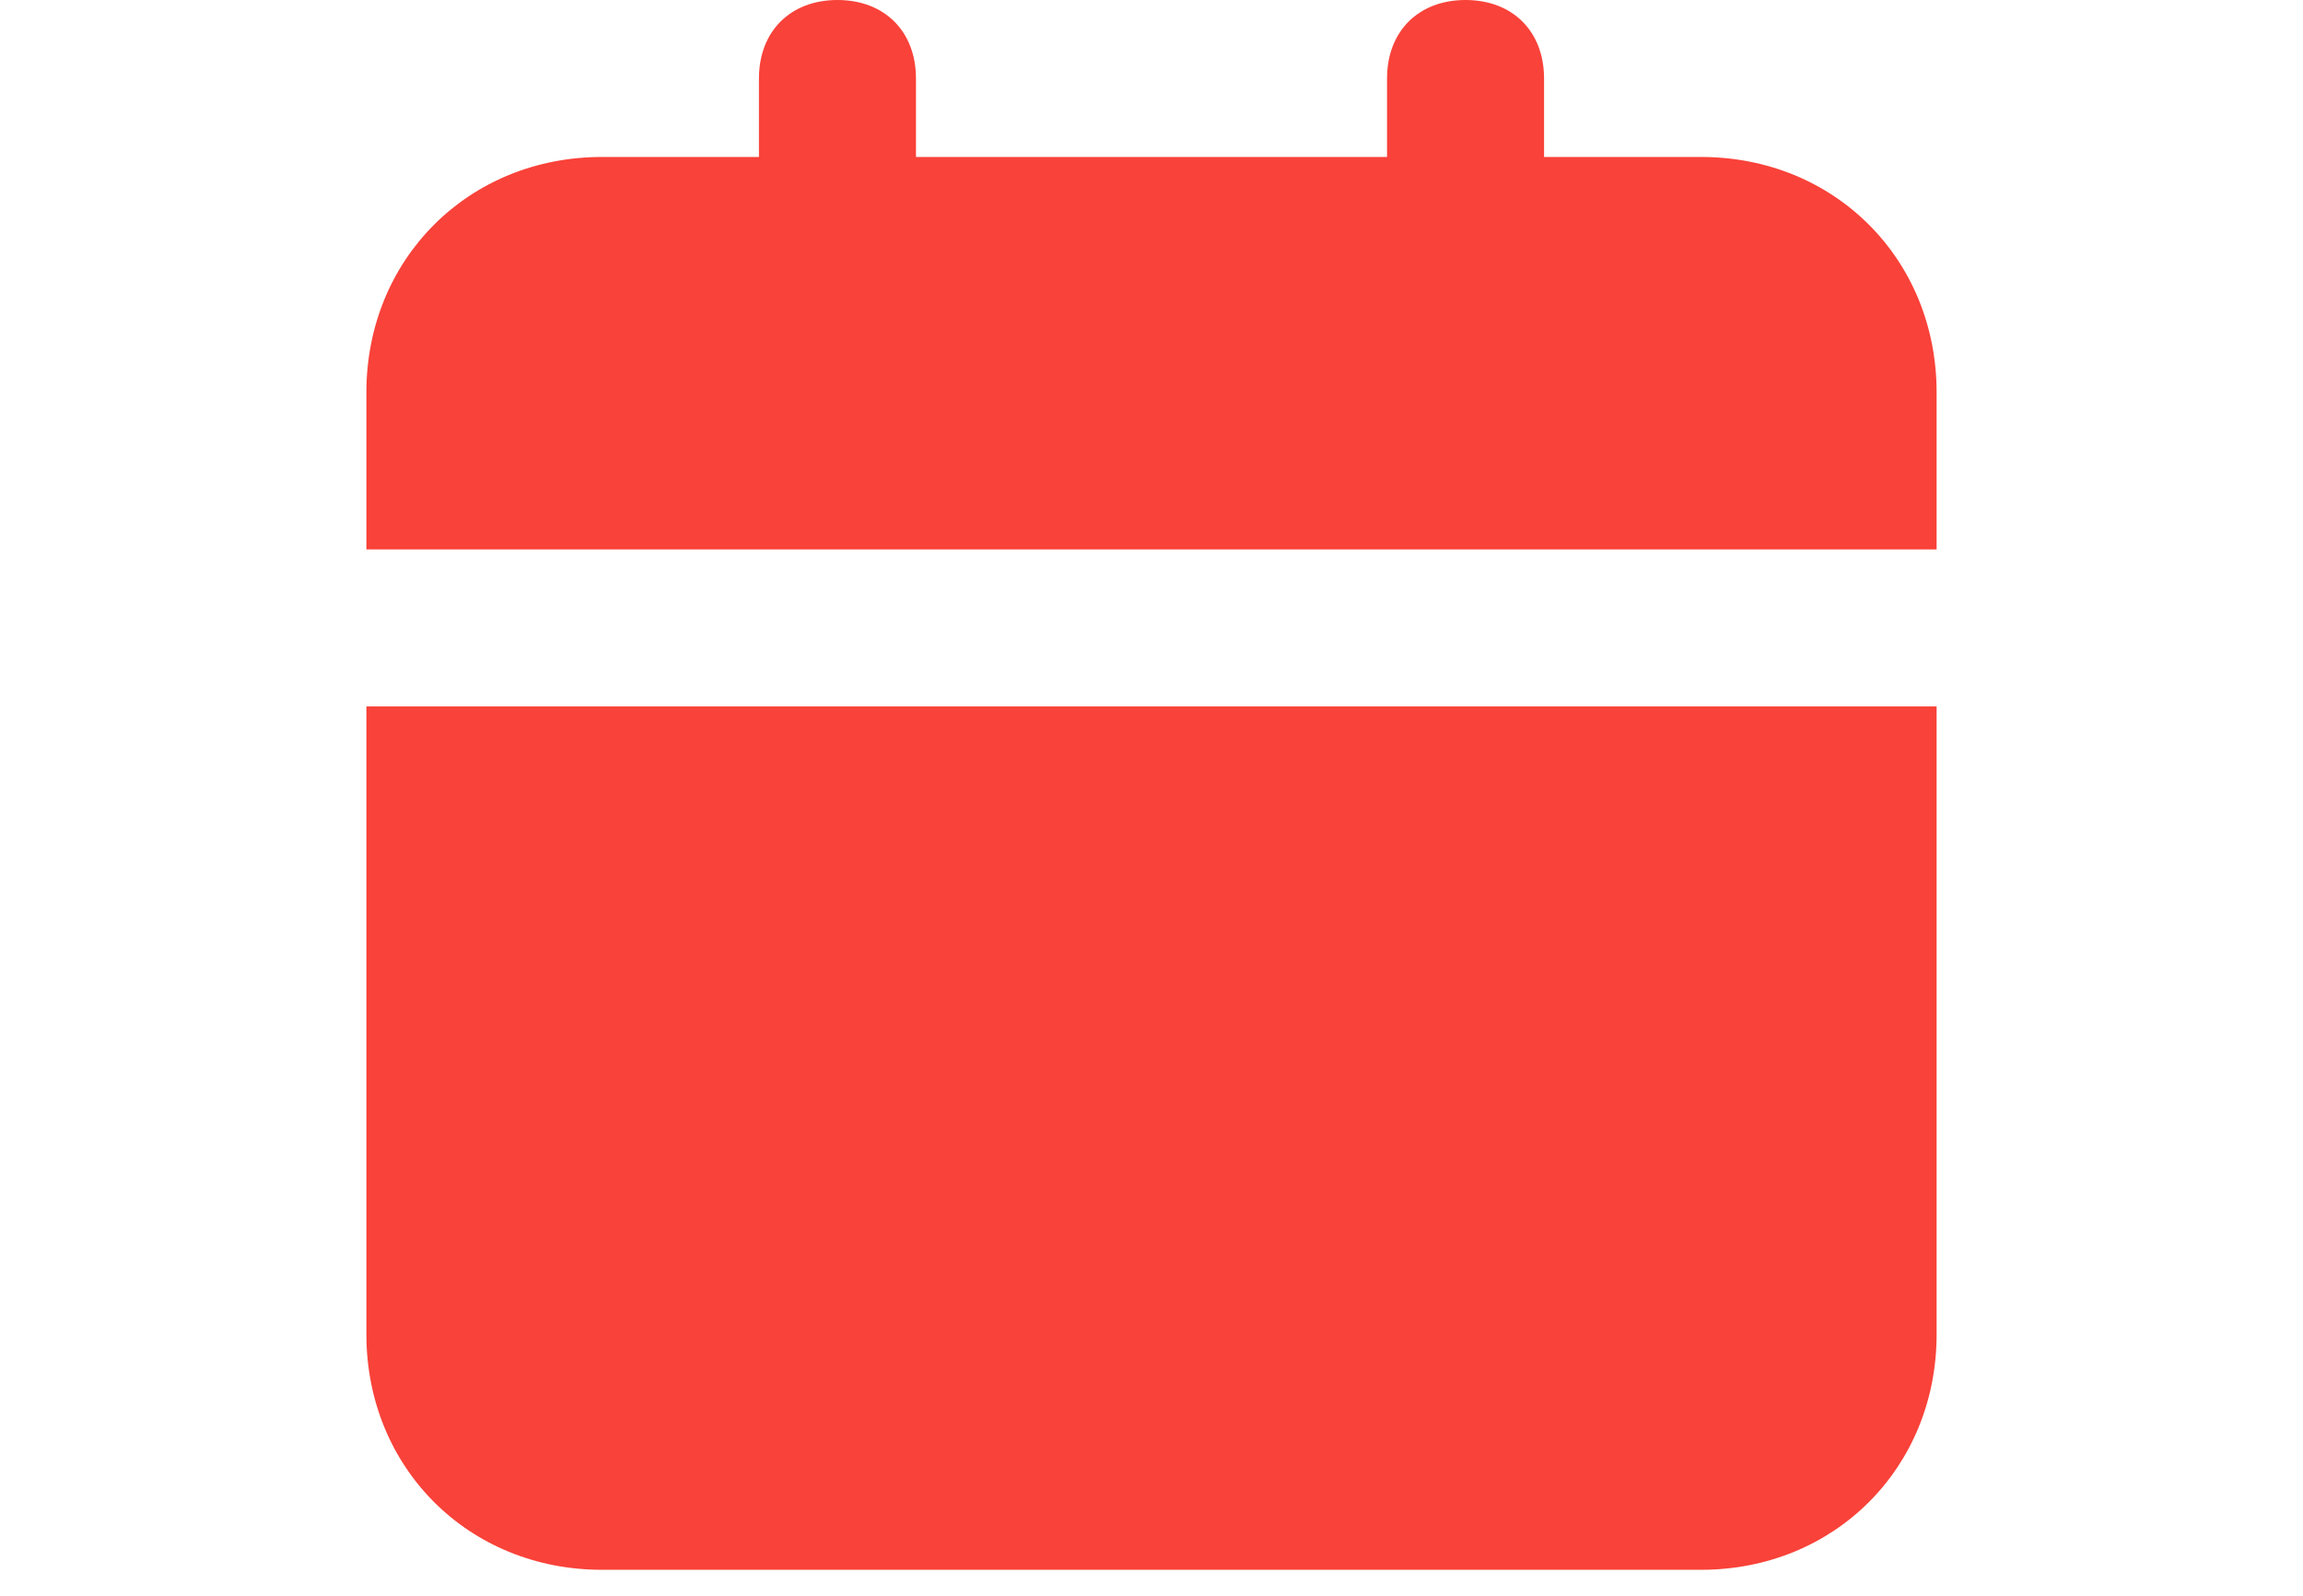 <svg width="88" height="61" viewBox="0 0 88 61" fill="none" xmlns="http://www.w3.org/2000/svg">
<path d="M14 51C14 56.1 17.9 60 23 60H65C70.1 60 74 56.1 74 51V27H14V51ZM65 6H59V3C59 1.2 57.8 0 56 0C54.2 0 53 1.2 53 3V6H35V3C35 1.2 33.8 0 32 0C30.2 0 29 1.2 29 3V6H23C17.9 6 14 9.9 14 15V21H74V15C74 9.9 70.1 6 65 6Z" fill="#F94239"/>
</svg>

